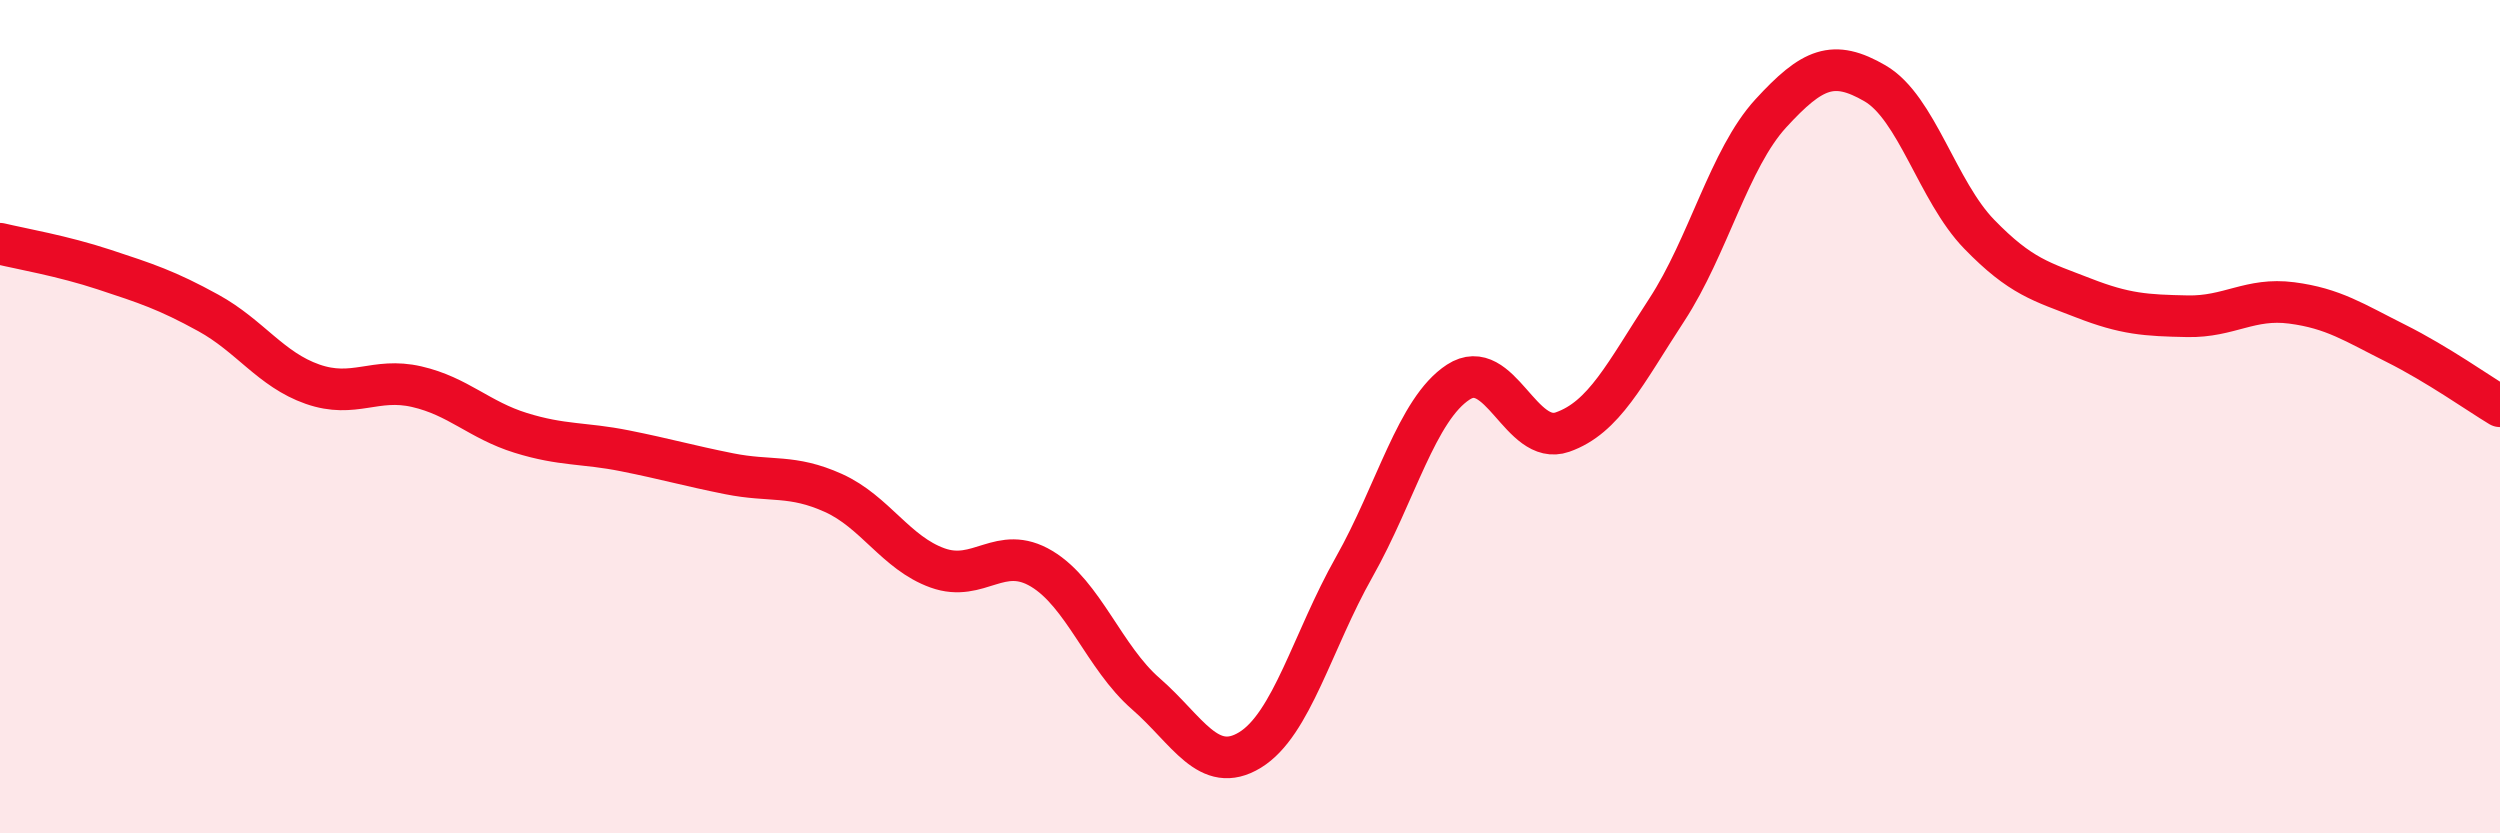 
    <svg width="60" height="20" viewBox="0 0 60 20" xmlns="http://www.w3.org/2000/svg">
      <path
        d="M 0,5.85 C 0.5,5.97 1.5,6.14 2.5,6.47 C 3.5,6.8 4,6.96 5,7.51 C 6,8.06 6.5,8.87 7.5,9.22 C 8.5,9.57 9,9.05 10,9.28 C 11,9.51 11.5,10.08 12.5,10.39 C 13.5,10.7 14,10.62 15,10.82 C 16,11.02 16.5,11.17 17.5,11.37 C 18.5,11.57 19,11.38 20,11.83 C 21,12.28 21.5,13.27 22.5,13.63 C 23.5,13.99 24,13.05 25,13.65 C 26,14.25 26.5,15.78 27.5,16.65 C 28.5,17.52 29,18.61 30,18 C 31,17.39 31.5,15.38 32.5,13.61 C 33.5,11.84 34,9.82 35,9.17 C 36,8.52 36.5,10.72 37.5,10.37 C 38.5,10.02 39,8.97 40,7.44 C 41,5.91 41.5,3.81 42.5,2.72 C 43.5,1.63 44,1.42 45,2 C 46,2.58 46.5,4.59 47.5,5.62 C 48.5,6.65 49,6.76 50,7.15 C 51,7.54 51.5,7.57 52.5,7.59 C 53.5,7.61 54,7.14 55,7.27 C 56,7.4 56.5,7.74 57.5,8.24 C 58.5,8.74 59.5,9.45 60,9.75L60 20L0 20Z"
        fill="#EB0A25"
        opacity="0.1"
        stroke-linecap="round"
        stroke-linejoin="round"
      />
      <path
        d="M 0,5.85 C 0.5,5.97 1.5,6.14 2.5,6.47 C 3.5,6.8 4,6.96 5,7.51 C 6,8.06 6.5,8.87 7.5,9.22 C 8.5,9.57 9,9.05 10,9.28 C 11,9.51 11.5,10.08 12.5,10.39 C 13.5,10.7 14,10.62 15,10.82 C 16,11.02 16.5,11.17 17.5,11.37 C 18.5,11.57 19,11.38 20,11.83 C 21,12.28 21.5,13.27 22.5,13.63 C 23.5,13.99 24,13.05 25,13.65 C 26,14.25 26.5,15.78 27.5,16.65 C 28.5,17.52 29,18.61 30,18 C 31,17.39 31.5,15.38 32.5,13.61 C 33.5,11.84 34,9.82 35,9.17 C 36,8.52 36.5,10.72 37.5,10.37 C 38.5,10.02 39,8.97 40,7.44 C 41,5.91 41.5,3.81 42.5,2.72 C 43.5,1.63 44,1.42 45,2 C 46,2.58 46.5,4.59 47.5,5.62 C 48.5,6.65 49,6.76 50,7.15 C 51,7.54 51.5,7.57 52.5,7.59 C 53.5,7.61 54,7.14 55,7.27 C 56,7.4 56.5,7.74 57.5,8.24 C 58.5,8.74 59.5,9.45 60,9.75"
        stroke="#EB0A25"
        stroke-width="1"
        fill="none"
        stroke-linecap="round"
        stroke-linejoin="round"
      />
    </svg>
  